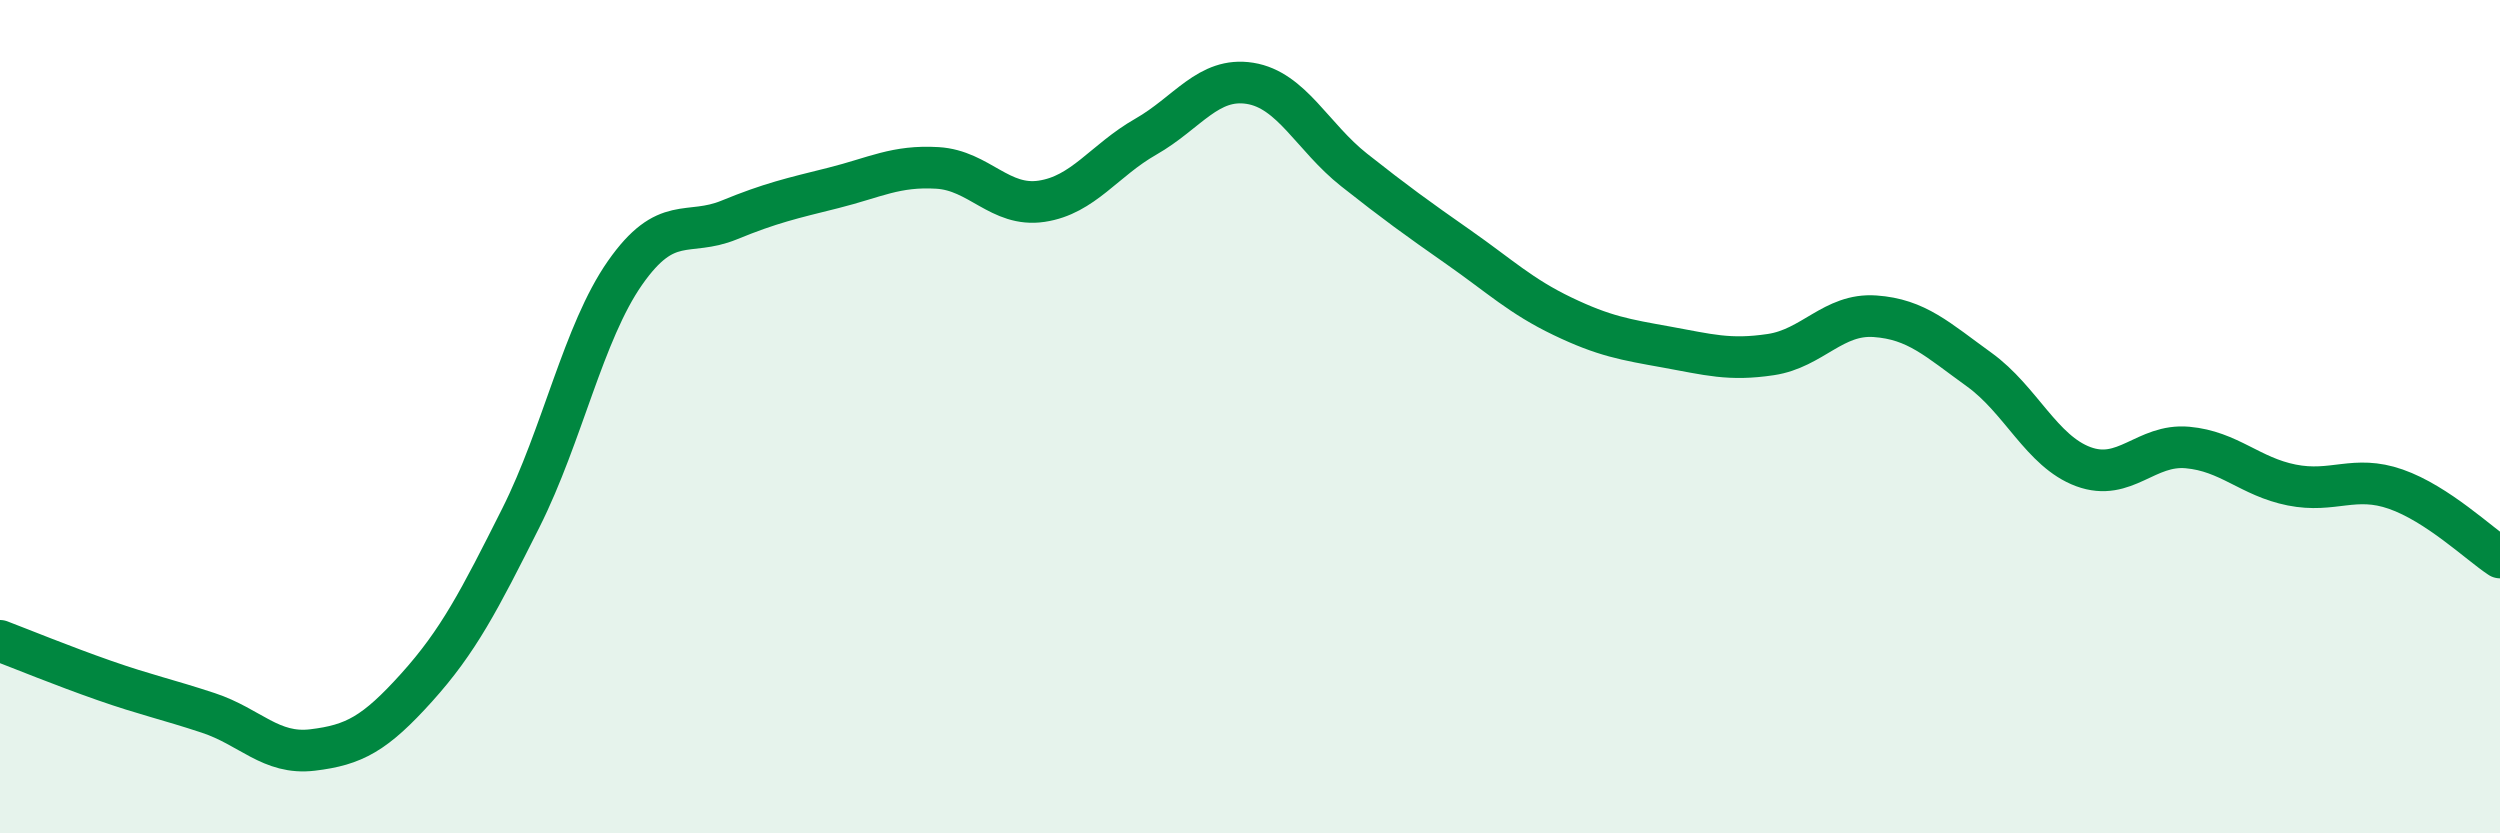
    <svg width="60" height="20" viewBox="0 0 60 20" xmlns="http://www.w3.org/2000/svg">
      <path
        d="M 0,15.38 C 0.5,15.57 1.5,15.98 2.5,16.33 C 3.5,16.68 4,16.78 5,17.11 C 6,17.44 6.5,18.12 7.5,18 C 8.5,17.88 9,17.61 10,16.5 C 11,15.39 11.5,14.42 12.5,12.43 C 13.5,10.44 14,7.98 15,6.55 C 16,5.12 16.5,5.69 17.5,5.28 C 18.5,4.87 19,4.76 20,4.51 C 21,4.26 21.5,3.97 22.5,4.03 C 23.5,4.09 24,4.98 25,4.83 C 26,4.68 26.5,3.85 27.5,3.28 C 28.5,2.71 29,1.84 30,2 C 31,2.16 31.5,3.29 32.5,4.08 C 33.5,4.87 34,5.23 35,5.93 C 36,6.63 36.5,7.11 37.5,7.59 C 38.5,8.07 39,8.15 40,8.33 C 41,8.51 41.5,8.66 42.5,8.51 C 43.5,8.36 44,7.52 45,7.59 C 46,7.66 46.5,8.15 47.5,8.87 C 48.5,9.59 49,10.83 50,11.2 C 51,11.57 51.5,10.65 52.5,10.74 C 53.5,10.83 54,11.44 55,11.64 C 56,11.84 56.5,11.39 57.5,11.74 C 58.5,12.09 59.5,13.05 60,13.38L60 20L0 20Z"
        fill="#008740"
        opacity="0.1"
        stroke-linecap="round"
        stroke-linejoin="round"
      />
      <path
        d="M 0,15.38 C 0.5,15.57 1.5,15.98 2.5,16.33 C 3.5,16.68 4,16.78 5,17.11 C 6,17.44 6.5,18.12 7.5,18 C 8.5,17.88 9,17.61 10,16.5 C 11,15.39 11.5,14.42 12.5,12.43 C 13.5,10.44 14,7.98 15,6.55 C 16,5.12 16.5,5.69 17.5,5.28 C 18.5,4.87 19,4.76 20,4.51 C 21,4.26 21.5,3.97 22.5,4.03 C 23.5,4.09 24,4.98 25,4.83 C 26,4.68 26.5,3.85 27.5,3.28 C 28.5,2.71 29,1.84 30,2 C 31,2.16 31.5,3.29 32.5,4.08 C 33.5,4.87 34,5.23 35,5.93 C 36,6.63 36.5,7.11 37.5,7.59 C 38.5,8.07 39,8.15 40,8.33 C 41,8.51 41.5,8.66 42.5,8.51 C 43.5,8.36 44,7.52 45,7.59 C 46,7.66 46.5,8.15 47.5,8.87 C 48.5,9.59 49,10.83 50,11.2 C 51,11.57 51.5,10.65 52.5,10.74 C 53.5,10.83 54,11.44 55,11.64 C 56,11.84 56.5,11.39 57.5,11.74 C 58.5,12.09 59.5,13.05 60,13.38"
        stroke="#008740"
        stroke-width="1"
        fill="none"
        stroke-linecap="round"
        stroke-linejoin="round"
      />
    </svg>
  